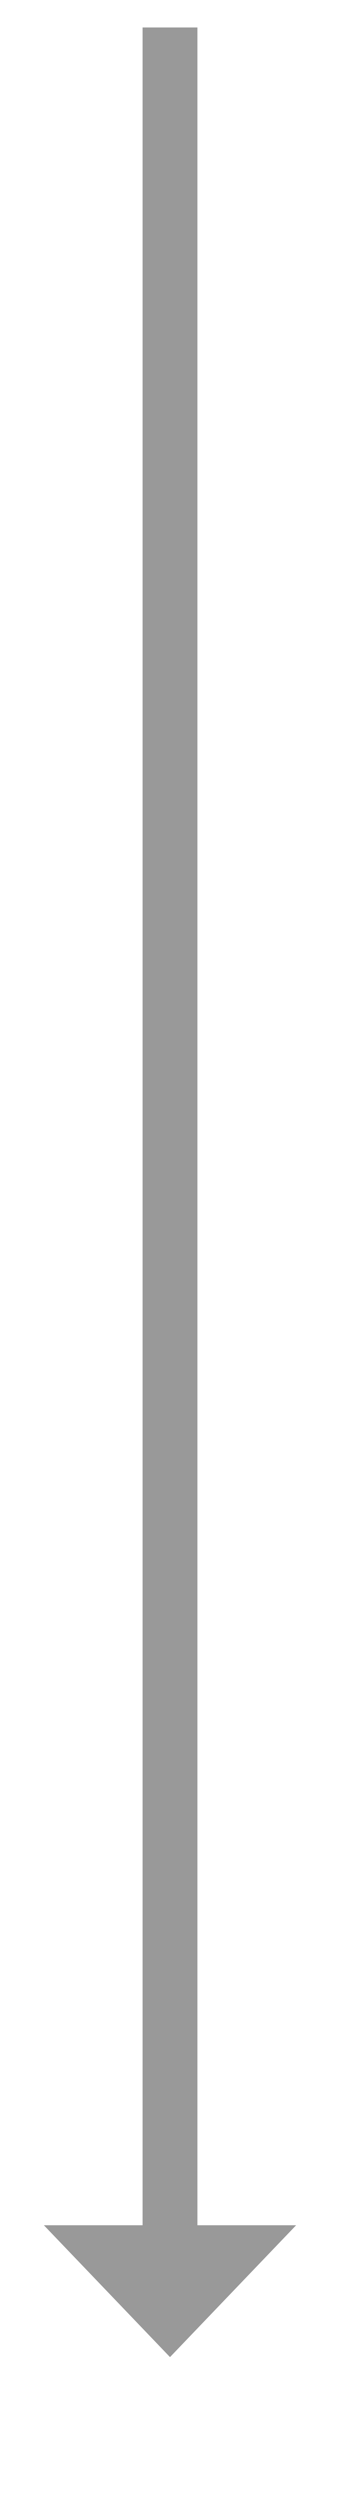 ﻿<?xml version="1.0" encoding="utf-8"?>
<svg version="1.1" xmlns:xlink="http://www.w3.org/1999/xlink" width="31px" height="227.5px" xmlns="http://www.w3.org/2000/svg">
  <g transform="matrix(1 0 0 1 -797 -10737.5 )">
    <path d="M 801 10940  L 812.5 10952  L 824 10940  L 801 10940  Z " fill-rule="nonzero" fill="#999999" stroke="none" />
    <path d="M 812.5 10740  L 812.5 10943  " stroke-width="5" stroke="#999999" fill="none" />
  </g>
</svg>